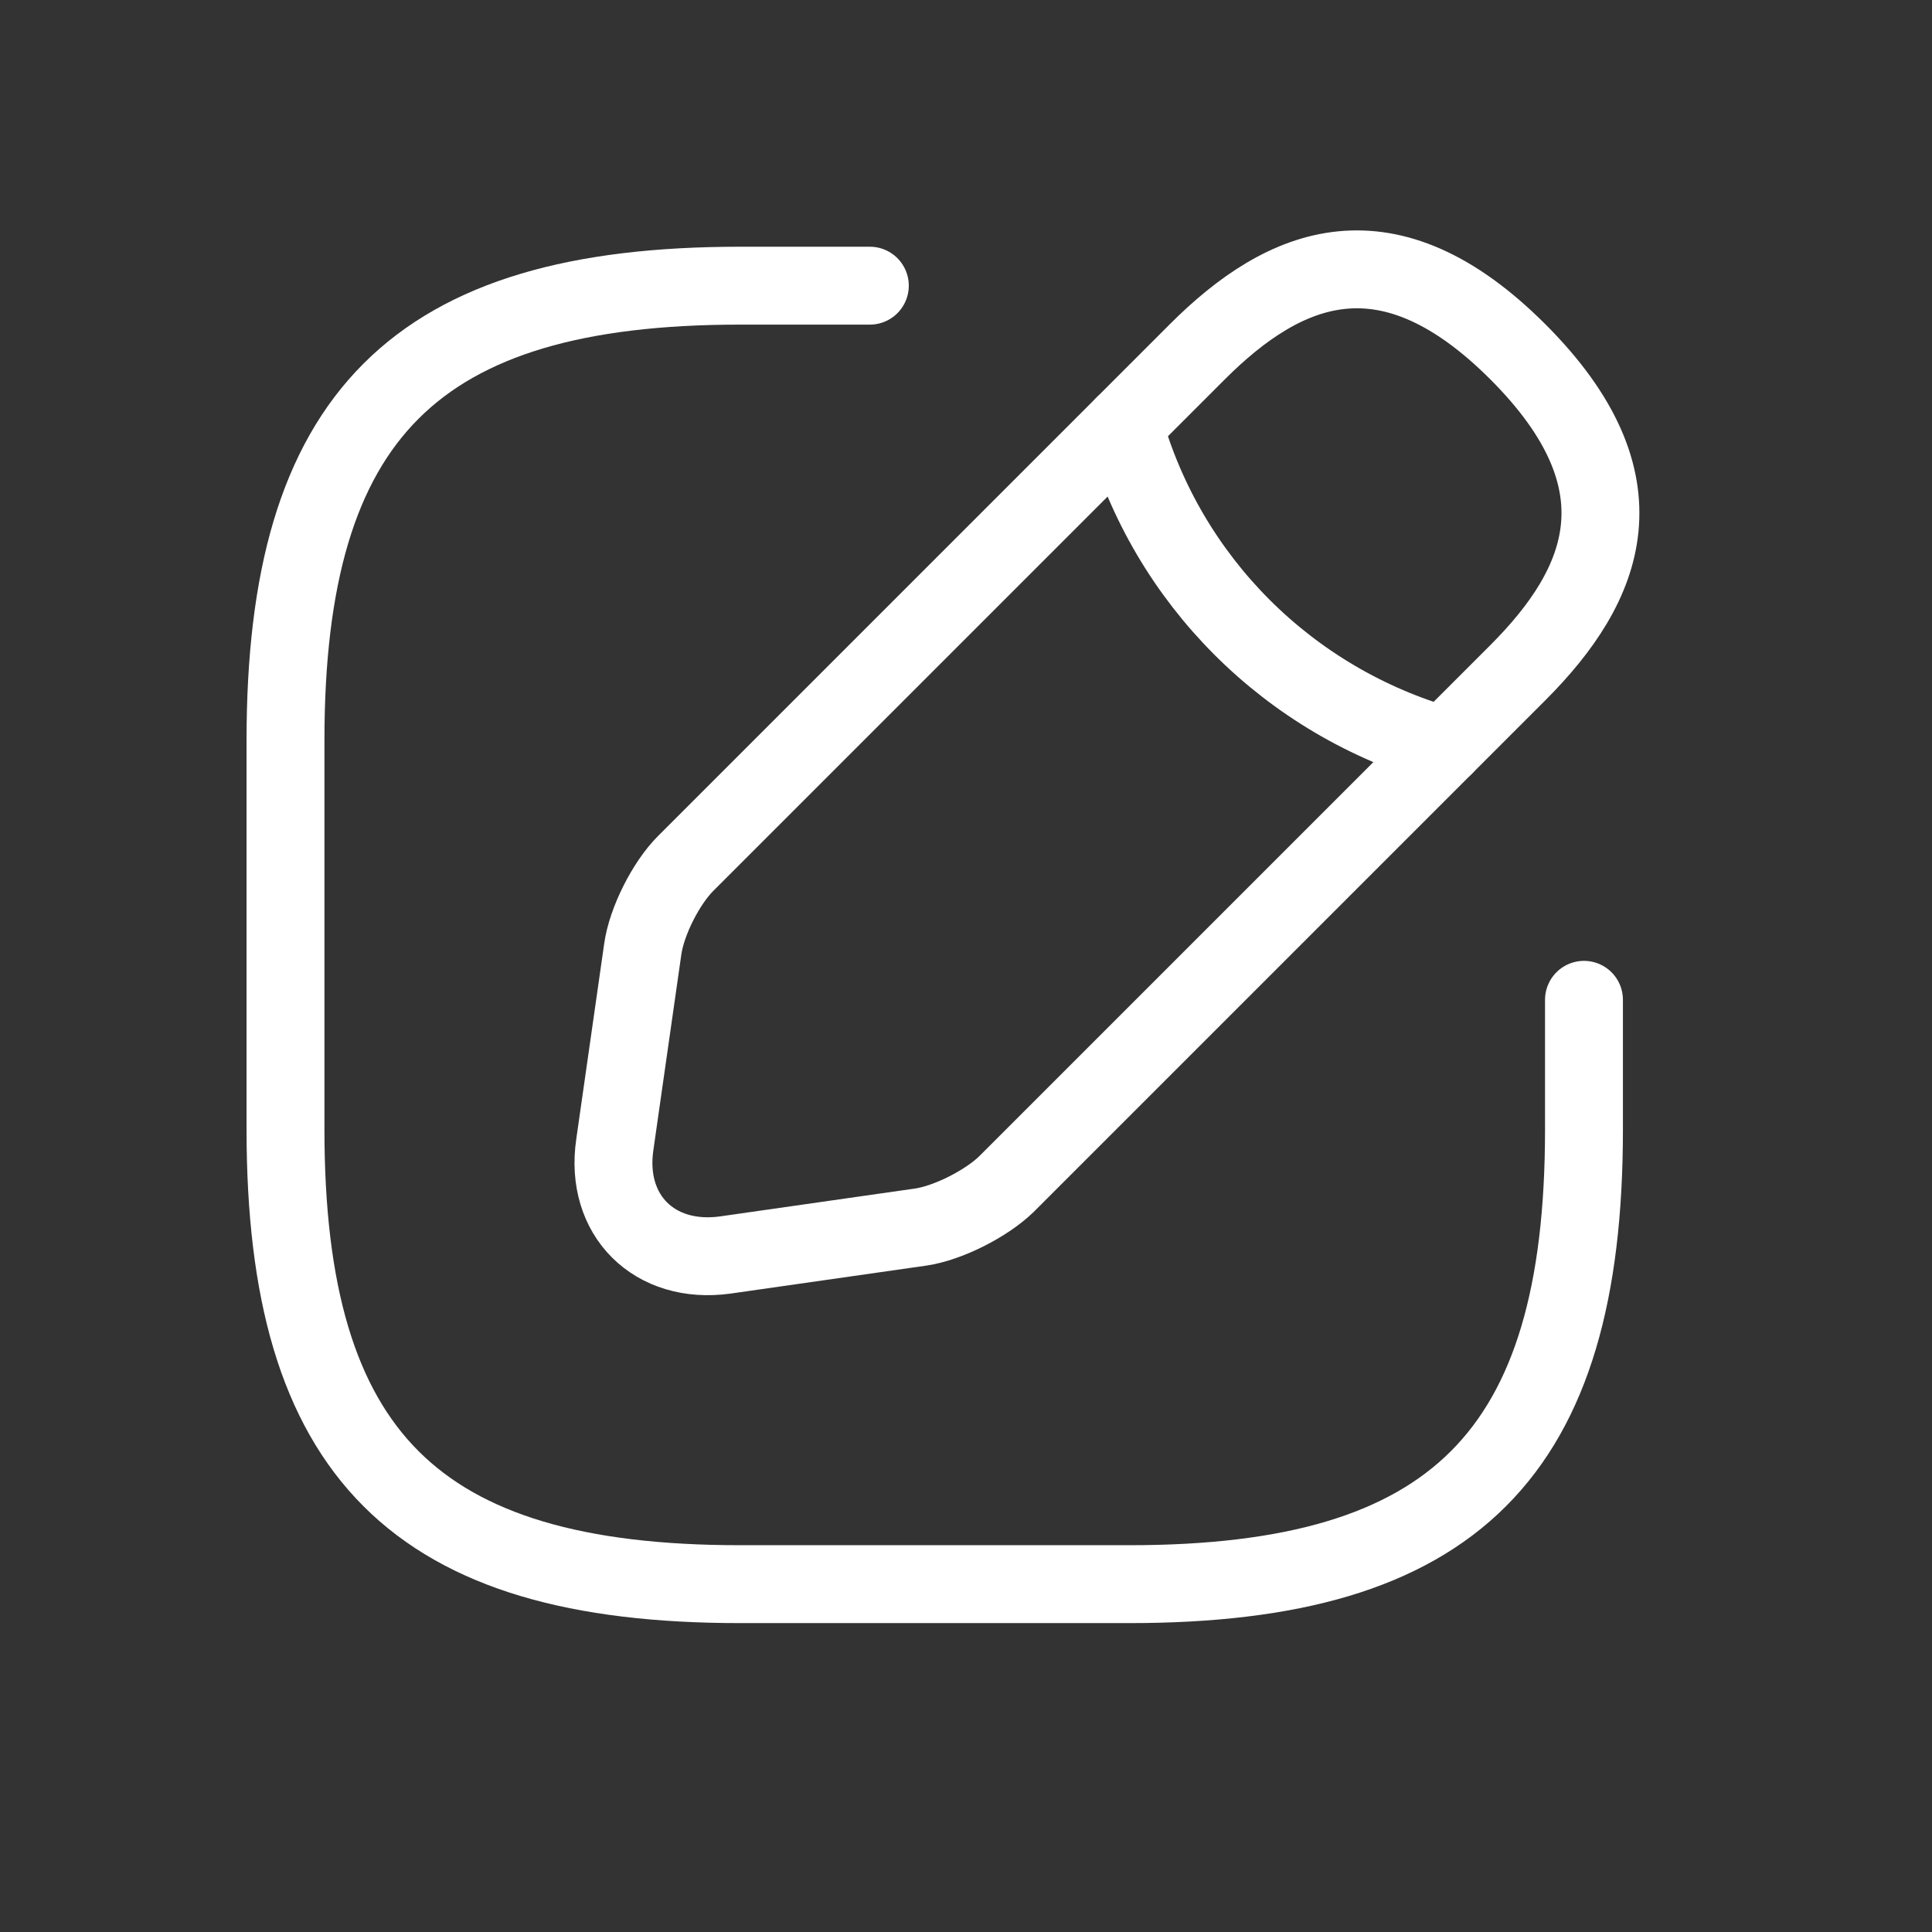 <?xml version="1.0" encoding="utf-8"?>
<svg xmlns="http://www.w3.org/2000/svg" fill="none" height="100%" overflow="visible" preserveAspectRatio="none" style="display: block;" viewBox="0 0 22 22" width="100%">
<rect x="0" y="0" width="22" height="22" fill="#333333" stroke="none"/>
<g id="vuesax/linear/edit">
<g id="vuesax/linear/edit_2">
<g id="edit">
<path d="M9.905 3.253H8.426C4.73 3.253 3.251 4.732 3.251 8.428V12.864C3.251 16.561 4.73 18.039 8.426 18.039H12.862C16.558 18.039 18.037 16.561 18.037 12.864V11.385" id="Vector" stroke="white" stroke-linecap="round" stroke-linejoin="round" stroke-width="0.887"/>
<path d="M13.633 4.007L7.807 9.833C7.585 10.055 7.363 10.491 7.319 10.809L7.001 13.034C6.883 13.84 7.452 14.402 8.258 14.291L10.483 13.973C10.794 13.928 11.23 13.707 11.459 13.485L17.285 7.659C18.29 6.654 18.763 5.486 17.285 4.007C15.806 2.528 14.638 3.002 13.633 4.007Z" id="Vector_2" stroke="white" stroke-linecap="round" stroke-linejoin="round" stroke-miterlimit="10" stroke-width="0.887"/>
<path d="M12.797 4.843C13.292 6.61 14.675 7.992 16.449 8.495" id="Vector_3" stroke="white" stroke-linecap="round" stroke-linejoin="round" stroke-miterlimit="10" stroke-width="0.887"/>
<g id="Vector_4" opacity="0">
</g>
</g>
</g>
</g>
</svg>